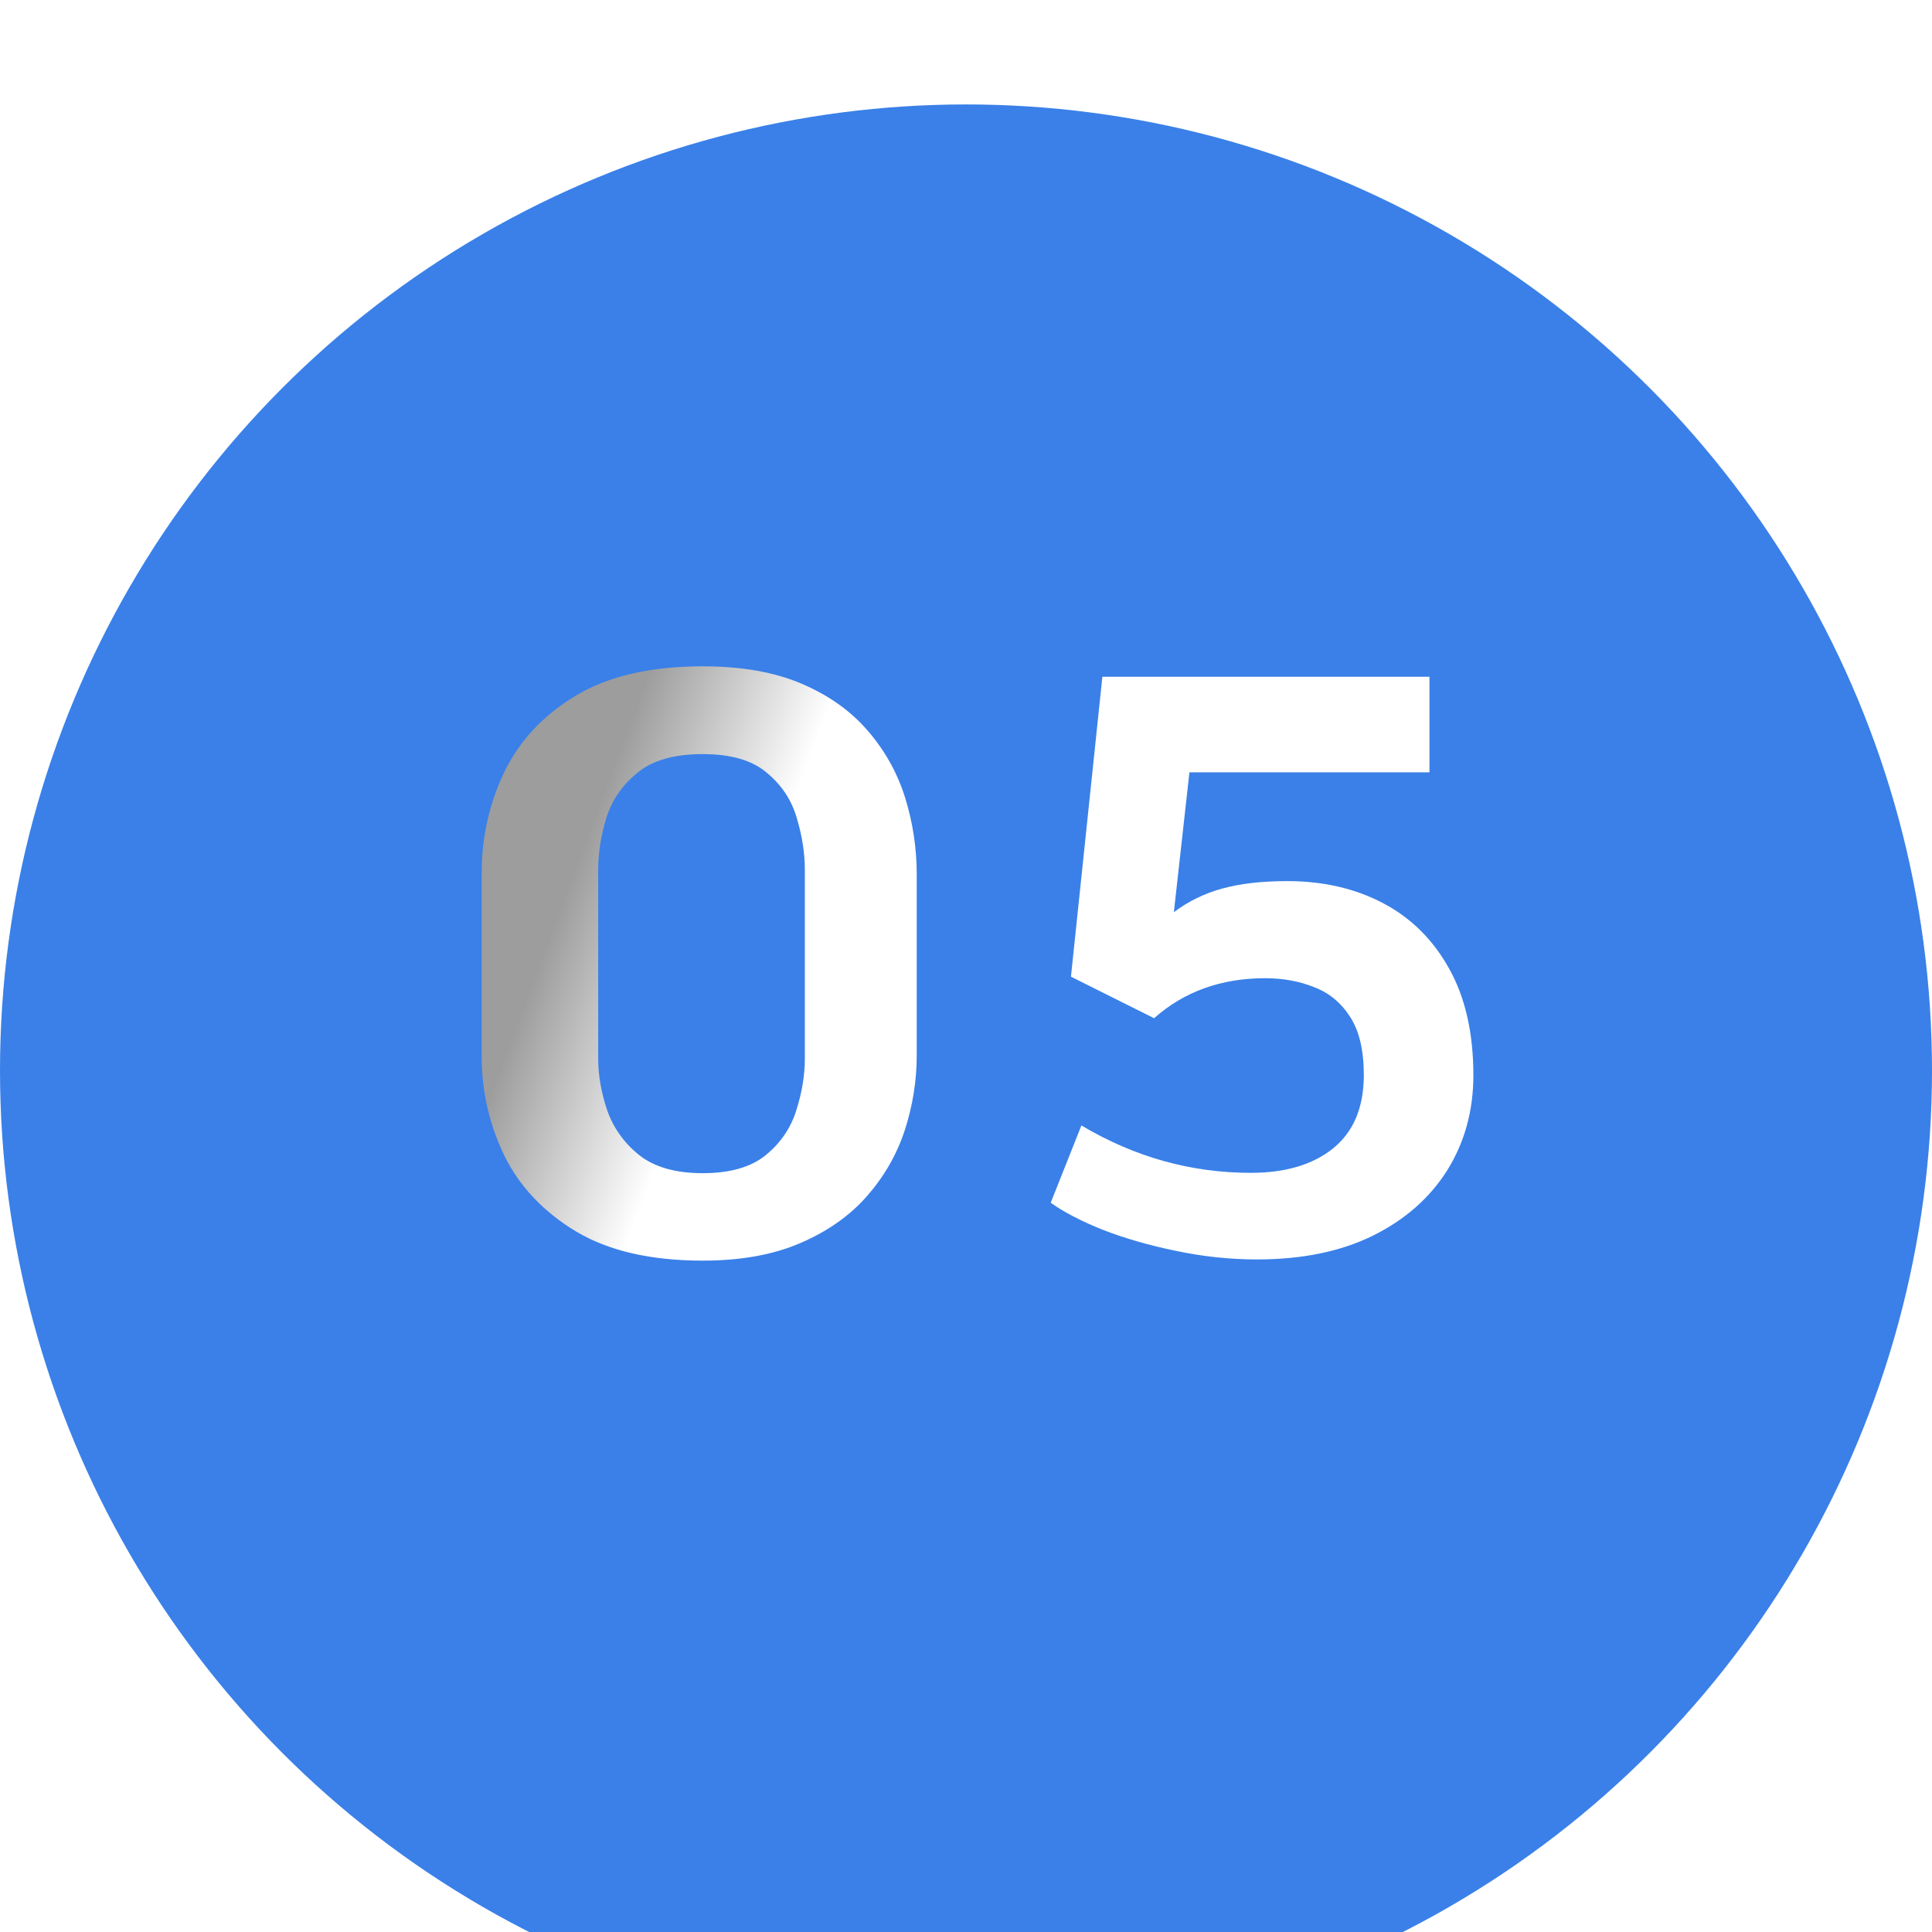 <?xml version="1.0" encoding="UTF-8"?> <svg xmlns="http://www.w3.org/2000/svg" width="34" height="34" viewBox="0 0 34 34" fill="none"><g filter="url(#filter0_i_2043_325)"><circle cx="17" cy="17" r="17" fill="#3A80E8"></circle></g><path d="M12.366 22.185C11.455 22.185 10.712 22.014 10.138 21.672C9.563 21.326 9.142 20.879 8.873 20.332C8.609 19.781 8.477 19.202 8.477 18.596V15.362C8.477 14.742 8.606 14.157 8.866 13.605C9.131 13.05 9.548 12.598 10.117 12.252C10.691 11.901 11.441 11.726 12.366 11.726C13.05 11.726 13.631 11.828 14.109 12.033C14.588 12.238 14.975 12.514 15.271 12.86C15.572 13.207 15.791 13.599 15.928 14.036C16.064 14.474 16.133 14.925 16.133 15.39V18.568C16.133 19.02 16.062 19.462 15.921 19.895C15.78 20.323 15.556 20.71 15.251 21.057C14.95 21.398 14.56 21.672 14.082 21.877C13.608 22.082 13.036 22.185 12.366 22.185ZM12.366 20.646C12.849 20.646 13.221 20.539 13.48 20.325C13.74 20.111 13.918 19.849 14.014 19.539C14.114 19.225 14.164 18.922 14.164 18.63V15.308C14.164 15.011 14.116 14.706 14.021 14.392C13.929 14.077 13.754 13.813 13.494 13.599C13.239 13.38 12.863 13.271 12.366 13.271C11.865 13.271 11.482 13.38 11.218 13.599C10.954 13.813 10.771 14.077 10.671 14.392C10.575 14.706 10.527 15.011 10.527 15.308V18.63C10.527 18.922 10.58 19.225 10.685 19.539C10.794 19.849 10.981 20.111 11.245 20.325C11.514 20.539 11.888 20.646 12.366 20.646ZM22.121 22.164C21.647 22.164 21.173 22.114 20.699 22.014C20.23 21.918 19.801 21.795 19.414 21.645C19.027 21.49 18.719 21.33 18.491 21.166L19.031 19.806C19.965 20.362 20.959 20.64 22.012 20.64C22.622 20.64 23.105 20.496 23.461 20.209C23.821 19.917 24.001 19.487 24.001 18.917C24.001 18.484 23.921 18.145 23.762 17.898C23.602 17.648 23.39 17.472 23.126 17.372C22.866 17.267 22.579 17.215 22.265 17.215C21.49 17.215 20.838 17.45 20.31 17.919L18.847 17.188L19.4 11.91H25.156V13.592H20.932L20.658 16.053C20.913 15.861 21.198 15.722 21.513 15.636C21.832 15.549 22.212 15.506 22.654 15.506C23.288 15.506 23.851 15.636 24.343 15.896C24.835 16.155 25.222 16.54 25.505 17.051C25.787 17.557 25.929 18.181 25.929 18.924C25.929 19.544 25.776 20.1 25.471 20.592C25.165 21.079 24.728 21.465 24.158 21.747C23.593 22.025 22.914 22.164 22.121 22.164Z" fill="url(#paint0_linear_2043_325)"></path><defs><filter id="filter0_i_2043_325" x="0" y="0" width="34" height="35.838" filterUnits="userSpaceOnUse" color-interpolation-filters="sRGB"><feFlood flood-opacity="0" result="BackgroundImageFix"></feFlood><feBlend mode="normal" in="SourceGraphic" in2="BackgroundImageFix" result="shape"></feBlend><feColorMatrix in="SourceAlpha" type="matrix" values="0 0 0 0 0 0 0 0 0 0 0 0 0 0 0 0 0 0 127 0" result="hardAlpha"></feColorMatrix><feOffset dy="1.838"></feOffset><feGaussianBlur stdDeviation="2.205"></feGaussianBlur><feComposite in2="hardAlpha" operator="arithmetic" k2="-1" k3="1"></feComposite><feColorMatrix type="matrix" values="0 0 0 0 0.224 0 0 0 0 0.388 0 0 0 0 0.804 0 0 0 1 0"></feColorMatrix><feBlend mode="normal" in2="shape" result="effect1_innerShadow_2043_325"></feBlend></filter><linearGradient id="paint0_linear_2043_325" x1="19.777" y1="24.857" x2="8.163" y2="20.491" gradientUnits="userSpaceOnUse"><stop offset="0.743" stop-color="white"></stop><stop offset="1" stop-color="#9D9D9D"></stop></linearGradient></defs></svg> 